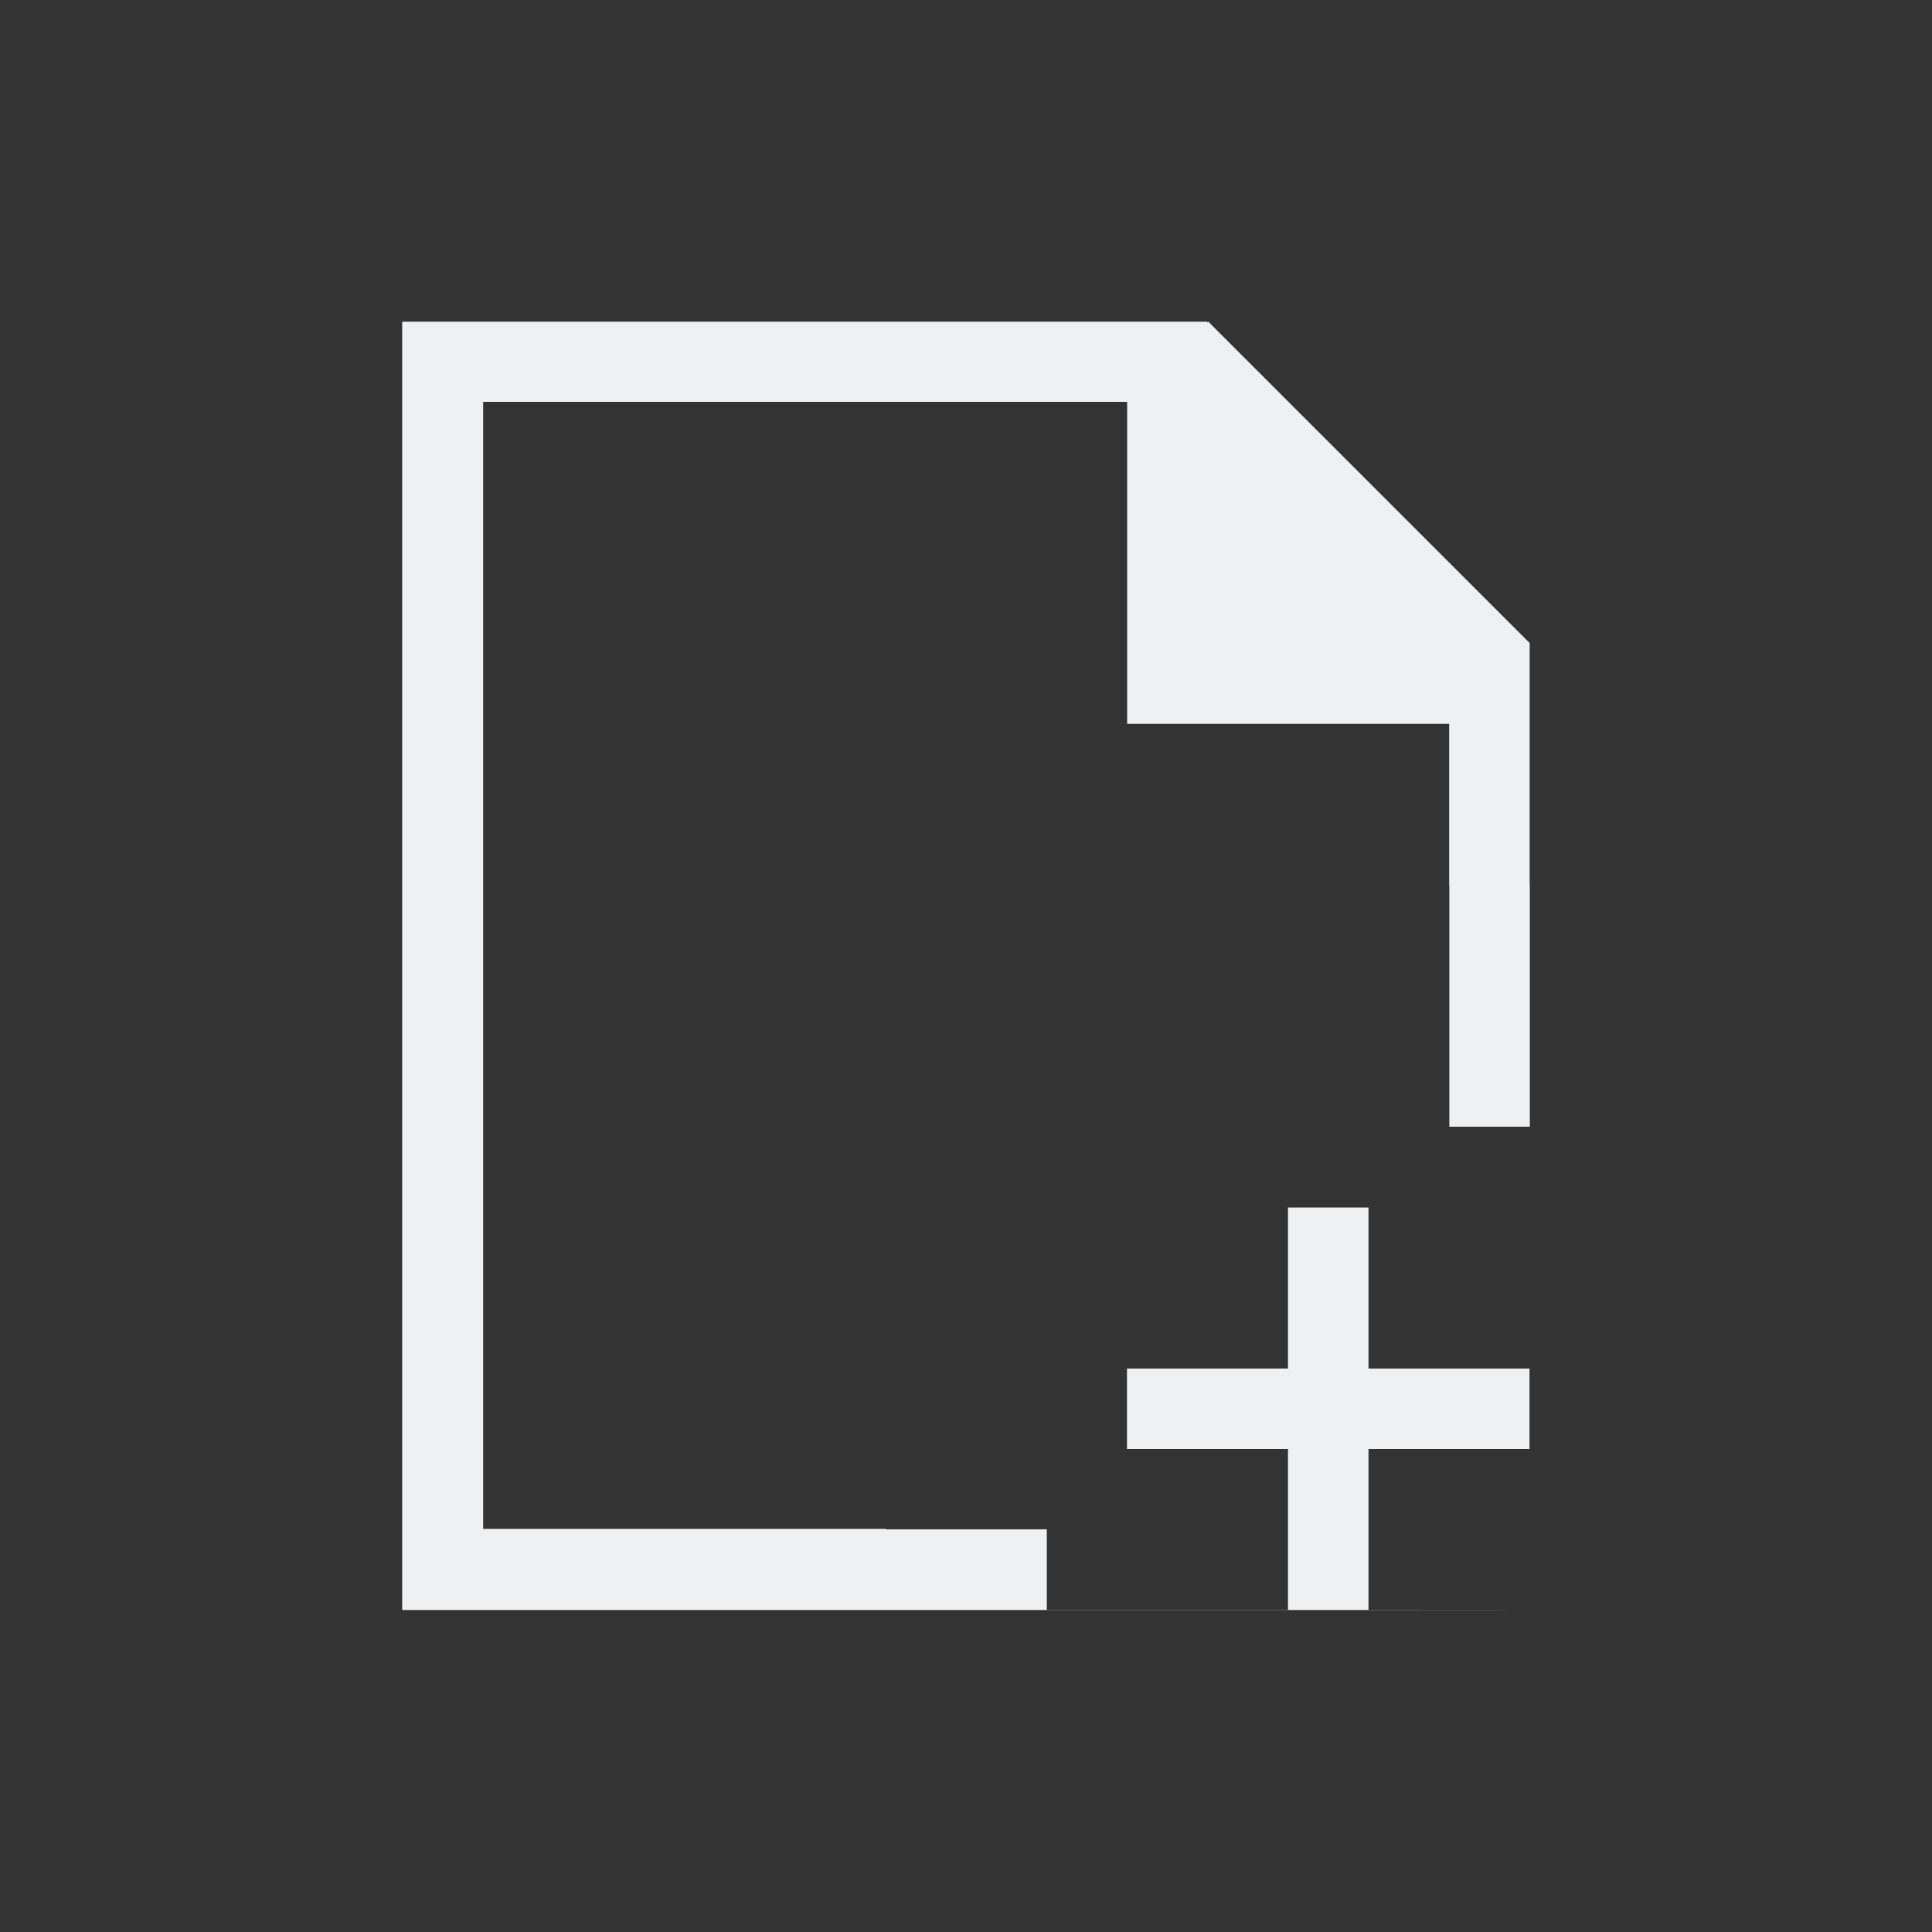 <svg viewBox="0 0 24 24" xmlns="http://www.w3.org/2000/svg"><rect x="0" y="0" width="24" height="24" fill="#333333" stroke="none"/><path d="m4.996 3.996v16h.006v.004h1 9.998 1c1.852 0 2.927-.002 0-.002v-1.998h2v-1h-2v-2h-1v2h-2v1h2v1.998h-2.996v-1h-2v-.006h-5.002v-14h8v3 1h4v1.004 1h.002v3h1v-3h-.002v-1.592-1.406-.01l-3.992-3.992-.012.01v-.01h-1-8-1z" fill="#eff0f1"/></svg>